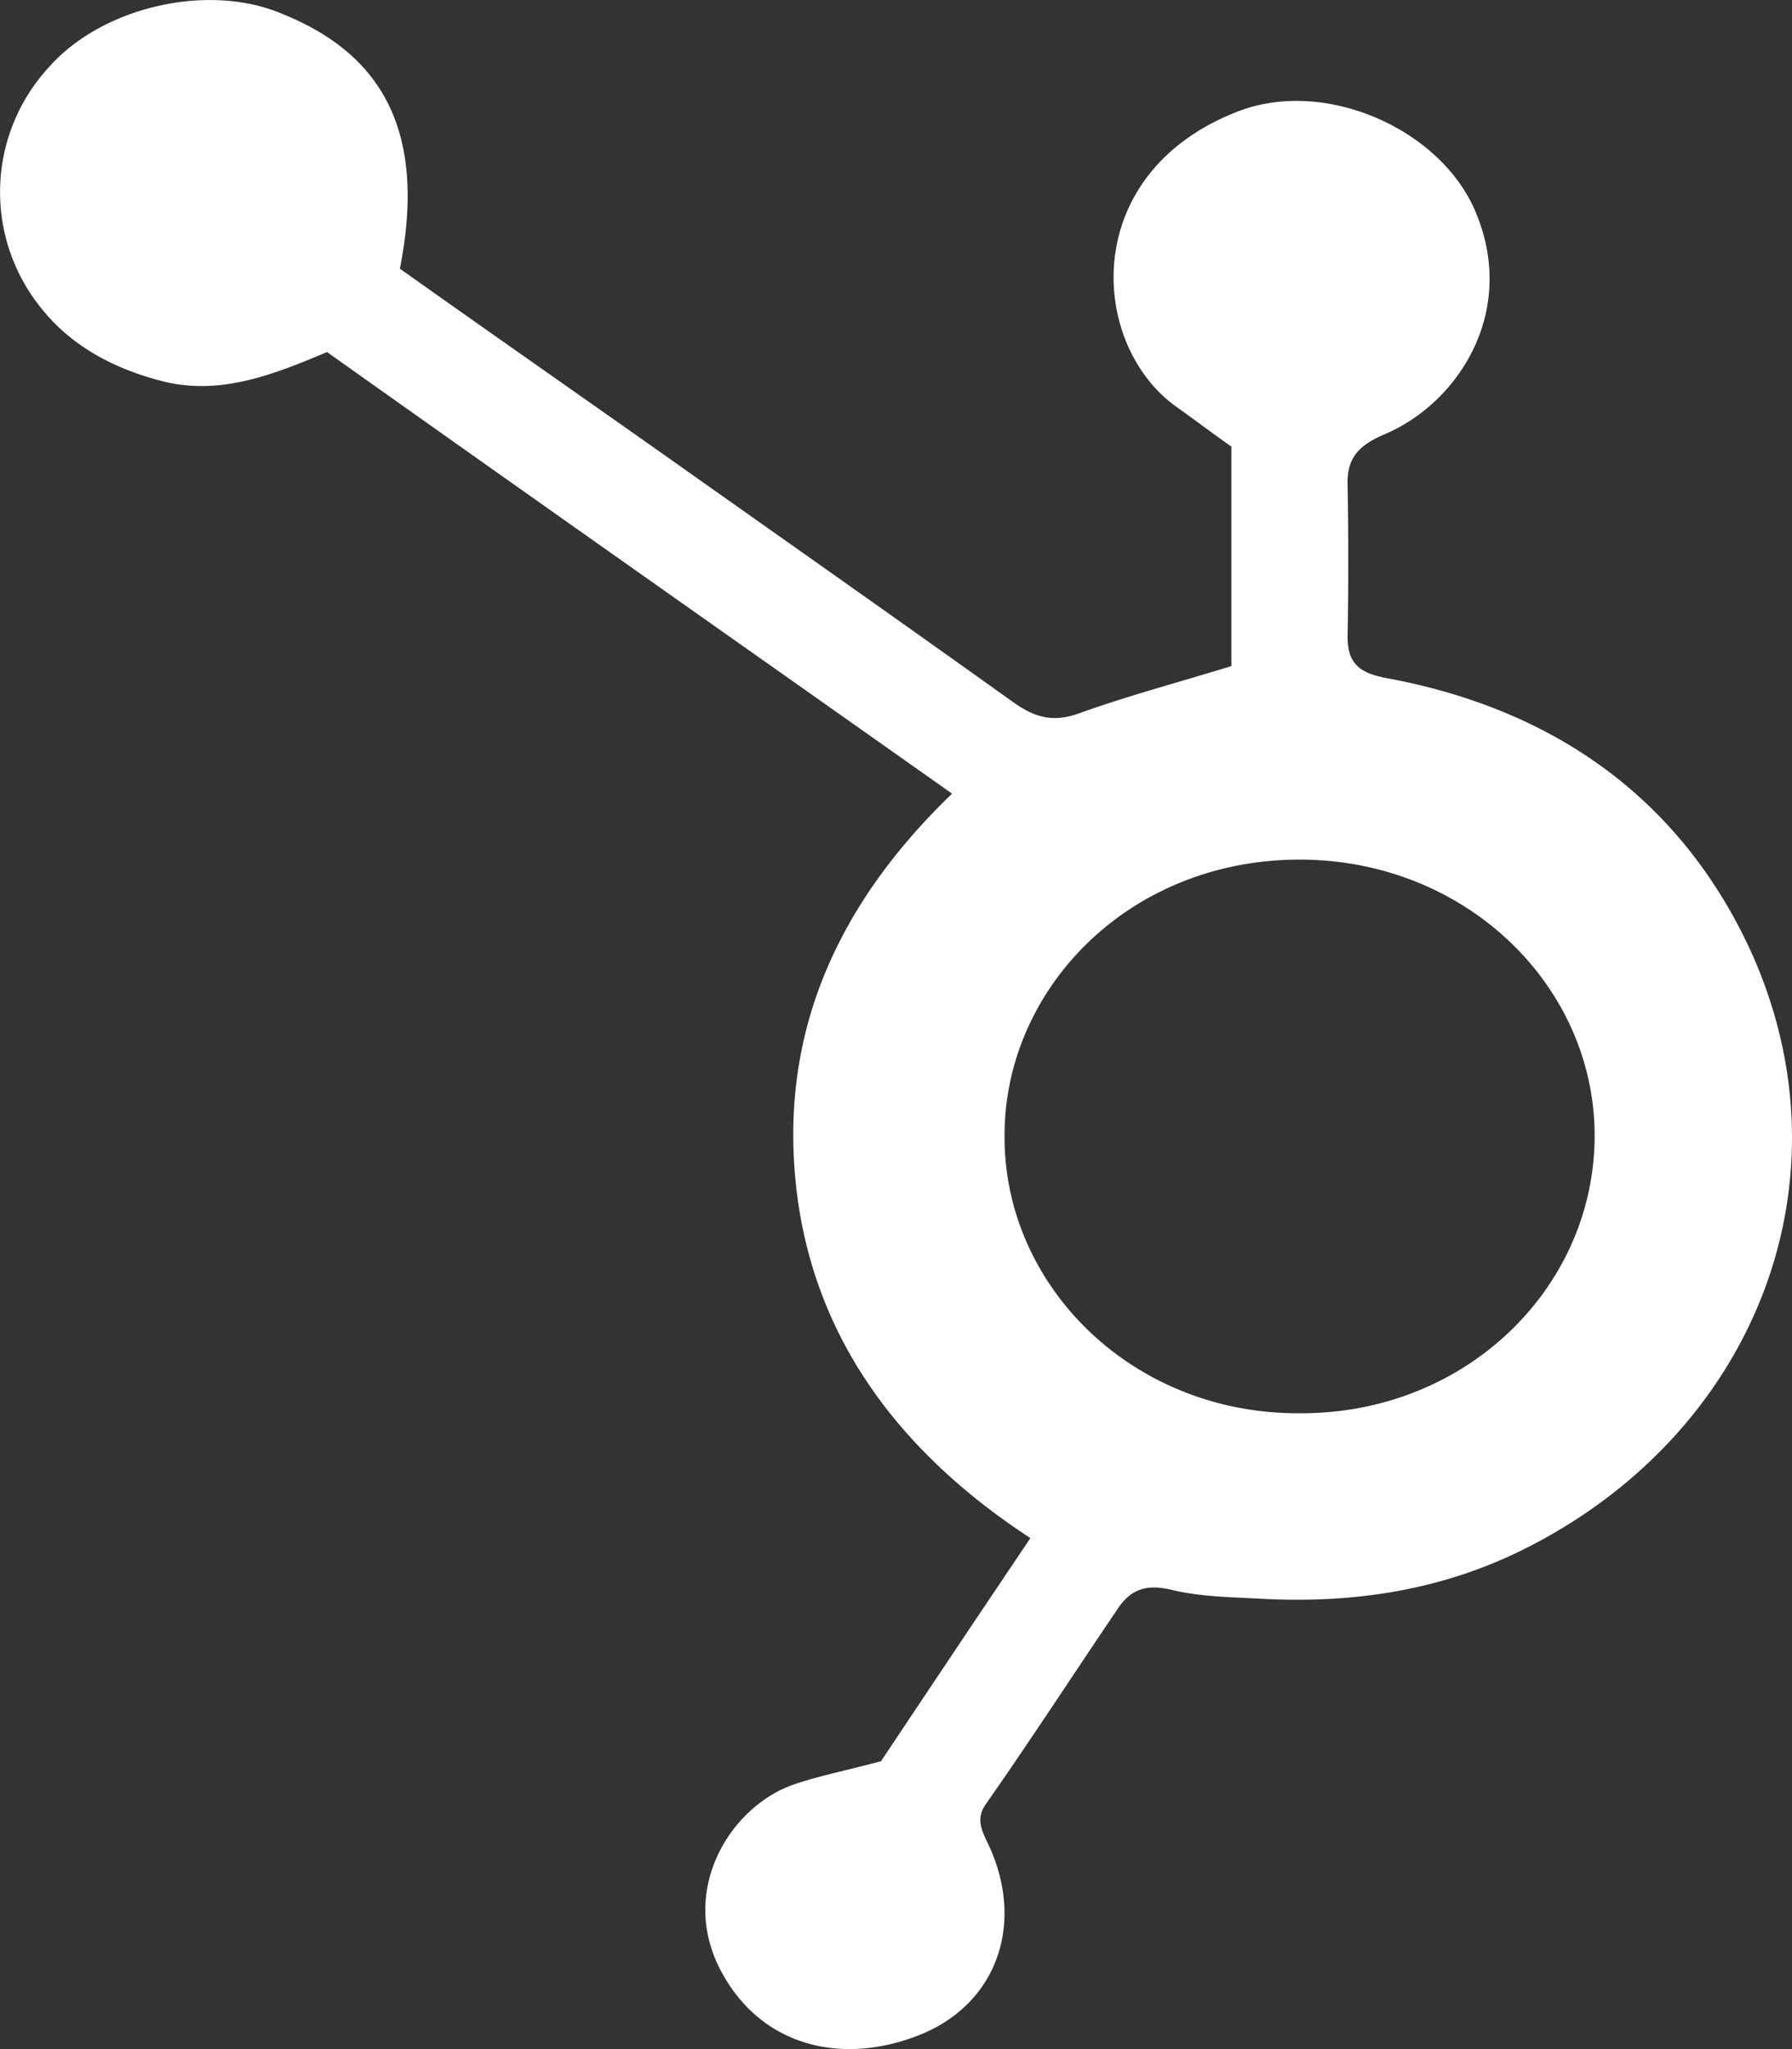 <svg width="14" height="16" fill="none" xmlns="http://www.w3.org/2000/svg"><rect width="100%" height="100%" fill="#333333" stroke="none"/><path d="M3.124 2.098c.698.495 1.397.983 2.088 1.47.9.637 1.808 1.274 2.708 1.918.173.122.317.156.519.081.375-.135.763-.237 1.181-.366V3.487c-.144-.101-.288-.21-.44-.318-.676-.495-.748-1.83.505-2.304.67-.25 1.548.136 1.83.76.352.785-.109 1.517-.7 1.767-.208.089-.294.19-.287.4.007.393.007.786 0 1.18 0 .21.093.284.31.324 1.317.244 2.283.949 2.823 2.094.842 1.802.065 3.808-1.772 4.715-.634.312-1.304.414-2.01.38-.237-.014-.482-.014-.713-.068-.216-.054-.338-.007-.446.163-.339.501-.67 1.01-1.016 1.504-.093.129-.021.23.03.345.266.596.057 1.213-.541 1.457-.62.25-1.246.088-1.556-.488-.345-.637.072-1.294.562-1.463.195-.068.41-.109.684-.183.353-.529.742-1.111 1.167-1.742-1.037-.677-1.7-1.578-1.83-2.743-.129-1.173.296-2.182 1.218-3.07-1.65-1.165-3.27-2.303-4.883-3.448-.433.183-.85.345-1.304.223-.382-.101-.72-.284-.958-.603A1.437 1.437 0 01.38.527C.797.052 1.626-.137 2.202.107c.706.284 1.152.833.922 1.991zm7.03 8.937c1.296.007 2.297-.976 2.304-2.155.007-1.172-.994-2.16-2.29-2.168C8.814 6.706 7.84 7.73 7.848 8.88c0 1.166 1.002 2.162 2.305 2.155z" fill="#fff"/></svg>